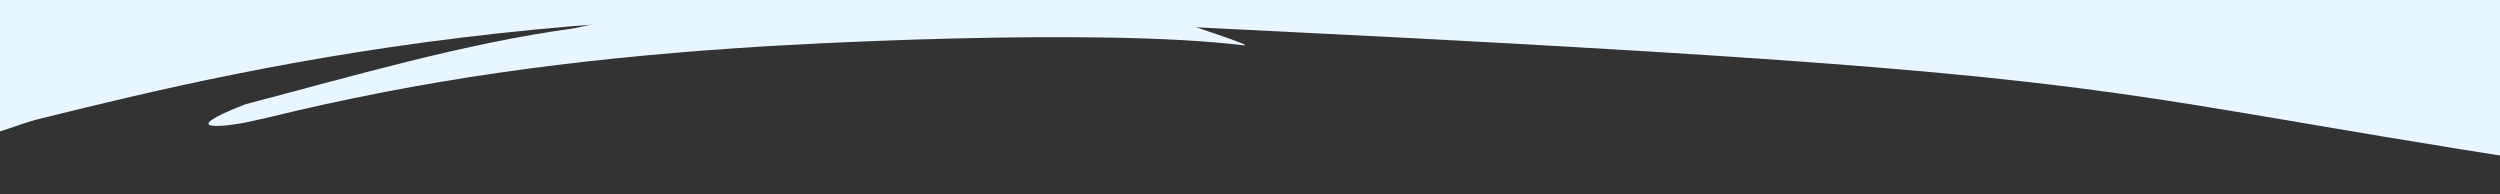 <?xml version="1.0" encoding="UTF-8"?>
<svg xmlns="http://www.w3.org/2000/svg" width="1920" height="149" viewBox="0 0 1920 149" fill="none">
  <rect x="0" y="0" width="1920" height="149" fill="#333333" stroke="none"/>
  <g clip-path="url(#clip0_9319_250885)">
    <rect width="1920" height="149" fill="none"></rect>
    <path d="M925.089 -103.475C888.673 -101.471 295.559 -94.662 -27.422 105.375C116.333 71.572 365.673 -4.906 782.339 14.512C1668.88 55.828 1557.65 63.943 1958.95 125.492L1965.83 -0.308C1902.28 -4.708 942.328 -104.424 925.089 -103.475Z" fill="#E7F6FF"></path>
    <path d="M-53.008 -178.364L631.84 -94.209L800.075 -73.535L275.701 8.119L-18.055 107.03L-105.785 148.641L-53.008 -178.364Z" fill="#E7F6FF"></path>
    <path d="M204.993 90.458C325.752 60.84 439.055 45.661 565.58 36.99C607.748 33.922 841.735 20.867 955.876 34.893C965.504 34.709 824.744 -7.837 824.079 -15.83C823.396 -23.922 699.911 -21.062 690.173 -20.698C604.121 -17.469 522.901 4.086 441.143 21.699C356.702 33.122 269.351 58.901 188.267 80.123C133.077 101.771 173.519 97.164 188.938 94.026L204.993 90.458Z" fill="#E7F6FF"></path>
  </g>
  <defs>
    <clipPath id="clip0_9319_250885">
      <rect width="1920" height="149" fill="none"></rect>
    </clipPath>
  </defs>
</svg>
